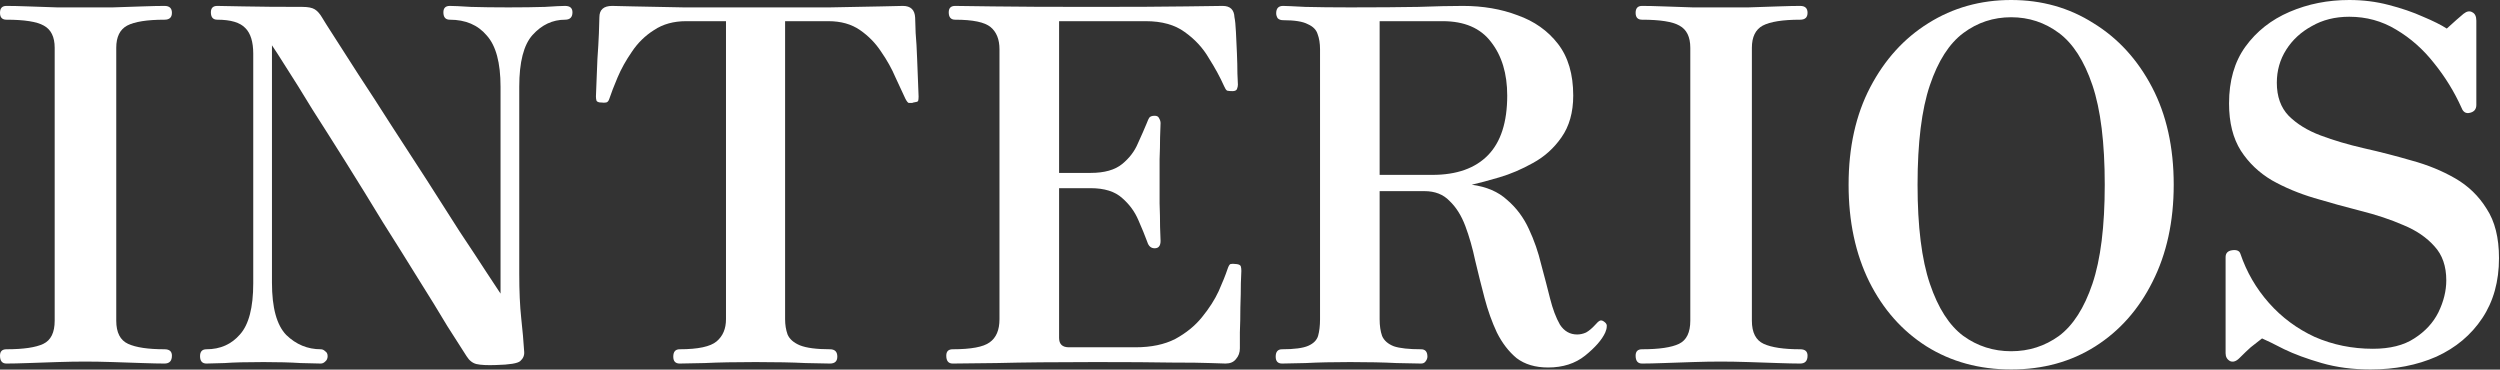 <?xml version="1.0" encoding="UTF-8"?> <svg xmlns="http://www.w3.org/2000/svg" viewBox="0 0 253.647 37.5" fill="none"><rect x="0" y="0" width="253.647" height="37.5" fill="#333333" stroke="none"/><path d="M0.65 36.885C0.217 36.885 0 36.618 0 36.085C0 35.652 0.217 35.436 0.65 35.436C2.382 35.436 3.632 35.252 4.398 34.886C5.165 34.519 5.548 33.736 5.548 32.537V4.848C5.548 3.748 5.181 2.999 4.448 2.599C3.748 2.199 2.482 1.999 0.65 1.999C0.217 1.999 0 1.766 0 1.299C0 0.833 0.217 0.6 0.65 0.6C1.216 0.6 1.949 0.616 2.849 0.65C3.782 0.683 4.765 0.716 5.798 0.75C6.831 0.75 7.78 0.75 8.647 0.75C9.479 0.75 10.412 0.75 11.445 0.75C12.512 0.716 13.511 0.683 14.444 0.65C15.41 0.616 16.16 0.6 16.693 0.6C17.193 0.6 17.443 0.833 17.443 1.299C17.443 1.766 17.193 1.999 16.693 1.999C14.927 1.999 13.661 2.199 12.895 2.599C12.162 2.999 11.795 3.748 11.795 4.848V32.537C11.795 33.736 12.195 34.519 12.995 34.886C13.794 35.252 15.027 35.436 16.693 35.436C17.193 35.436 17.443 35.652 17.443 36.085C17.443 36.618 17.193 36.885 16.693 36.885C16.16 36.885 15.41 36.868 14.444 36.835C13.511 36.802 12.512 36.768 11.445 36.735C10.412 36.702 9.479 36.685 8.647 36.685C7.78 36.685 6.831 36.702 5.798 36.735C4.765 36.768 3.782 36.802 2.849 36.835C1.949 36.868 1.216 36.885 0.65 36.885Z" fill="white"></path><path d="M50.334 37.035C49.434 37.068 48.768 37.035 48.335 36.935C47.935 36.835 47.602 36.568 47.335 36.135C46.902 35.469 46.252 34.453 45.386 33.087C44.553 31.687 43.57 30.088 42.437 28.289C41.304 26.456 40.105 24.54 38.839 22.541C37.606 20.508 36.373 18.509 35.14 16.543C33.907 14.577 32.758 12.762 31.691 11.096C30.659 9.396 29.776 7.98 29.043 6.847C28.31 5.681 27.827 4.931 27.593 4.598V28.688C27.593 31.221 28.076 32.987 29.043 33.986C30.042 34.953 31.208 35.436 32.541 35.436C32.708 35.436 32.858 35.502 32.991 35.636C33.158 35.736 33.241 35.902 33.241 36.135C33.241 36.369 33.158 36.552 32.991 36.685C32.858 36.818 32.708 36.885 32.541 36.885C32.208 36.885 31.525 36.868 30.492 36.835C29.459 36.768 28.21 36.735 26.743 36.735C25.011 36.735 23.695 36.768 22.795 36.835C21.929 36.868 21.312 36.885 20.946 36.885C20.513 36.885 20.296 36.635 20.296 36.135C20.296 35.669 20.513 35.436 20.946 35.436C22.345 35.436 23.478 34.936 24.344 33.936C25.244 32.937 25.694 31.204 25.694 28.738V5.448C25.694 4.248 25.427 3.382 24.894 2.849C24.361 2.282 23.412 1.999 22.045 1.999C21.612 1.999 21.396 1.749 21.396 1.249C21.396 0.816 21.612 0.6 22.045 0.6C22.312 0.6 23.195 0.616 24.694 0.65C26.227 0.683 28.226 0.7 30.692 0.7C31.258 0.7 31.675 0.783 31.941 0.95C32.208 1.116 32.458 1.399 32.691 1.799C32.824 2.033 33.224 2.666 33.891 3.699C34.557 4.731 35.39 6.031 36.39 7.597C37.423 9.163 38.522 10.862 39.688 12.695C40.888 14.527 42.087 16.377 43.287 18.243C44.486 20.109 45.603 21.858 46.635 23.491C47.702 25.09 48.601 26.456 49.334 27.589C50.068 28.688 50.551 29.421 50.784 29.788V8.796C50.784 6.364 50.317 4.631 49.384 3.599C48.485 2.532 47.235 1.999 45.636 1.999C45.203 1.999 44.986 1.749 44.986 1.249C44.986 0.816 45.203 0.6 45.636 0.6C46.002 0.6 46.719 0.633 47.785 0.7C48.851 0.733 50.117 0.75 51.583 0.75C53.016 0.75 54.249 0.733 55.282 0.7C56.315 0.633 56.998 0.6 57.331 0.6C57.831 0.6 58.081 0.816 58.081 1.249C58.081 1.749 57.831 1.999 57.331 1.999C56.065 1.999 54.966 2.516 54.032 3.549C53.133 4.548 52.683 6.297 52.683 8.796V27.789C52.683 29.555 52.75 31.054 52.883 32.287C53.016 33.486 53.116 34.619 53.183 35.686C53.216 36.052 53.083 36.369 52.783 36.635C52.517 36.868 51.7 37.002 50.334 37.035Z" fill="white"></path><path d="M68.96 36.885C68.527 36.885 68.31 36.652 68.31 36.185C68.31 35.686 68.527 35.436 68.96 35.436C70.826 35.436 72.075 35.169 72.708 34.636C73.341 34.103 73.658 33.353 73.658 32.387V2.149H69.609C68.343 2.149 67.26 2.449 66.361 3.049C65.461 3.615 64.711 4.348 64.112 5.248C63.512 6.114 63.029 6.981 62.662 7.847C62.296 8.713 62.012 9.446 61.813 10.046C61.746 10.246 61.646 10.362 61.513 10.396C61.379 10.429 61.196 10.429 60.963 10.396C60.93 10.396 60.896 10.396 60.863 10.396C60.663 10.362 60.546 10.296 60.513 10.196C60.48 10.063 60.463 9.929 60.463 9.796C60.463 9.663 60.48 9.23 60.513 8.497C60.546 7.764 60.58 6.931 60.613 5.998C60.68 5.065 60.73 4.198 60.763 3.399C60.796 2.599 60.813 2.049 60.813 1.749C60.813 0.983 61.246 0.6 62.112 0.6C62.279 0.6 62.995 0.616 64.262 0.65C65.528 0.683 67.227 0.716 69.359 0.75C71.525 0.75 74.008 0.75 76.806 0.75C79.605 0.75 82.071 0.75 84.203 0.75C86.369 0.716 88.102 0.683 89.401 0.65C90.701 0.616 91.434 0.6 91.6 0.6C92.4 0.6 92.817 1 92.85 1.799C92.85 2.033 92.867 2.549 92.9 3.349C92.967 4.115 93.017 4.981 93.05 5.948C93.083 6.881 93.117 7.73 93.15 8.497C93.183 9.23 93.2 9.663 93.2 9.796C93.2 9.996 93.183 10.146 93.15 10.246C93.117 10.313 92.967 10.362 92.7 10.396C92.667 10.396 92.617 10.412 92.55 10.446C92.417 10.446 92.3 10.446 92.2 10.446C92.1 10.412 91.984 10.263 91.85 9.996C91.584 9.43 91.251 8.713 90.851 7.847C90.484 6.981 90.001 6.114 89.401 5.248C88.835 4.382 88.119 3.649 87.252 3.049C86.386 2.449 85.32 2.149 84.054 2.149H79.655V32.387C79.655 32.953 79.739 33.47 79.905 33.936C80.105 34.403 80.522 34.769 81.155 35.036C81.821 35.302 82.837 35.436 84.203 35.436C84.703 35.436 84.953 35.686 84.953 36.185C84.953 36.652 84.703 36.885 84.203 36.885C83.87 36.885 83.037 36.868 81.704 36.835C80.405 36.768 78.722 36.735 76.657 36.735C74.591 36.735 72.875 36.768 71.509 36.835C70.176 36.868 69.326 36.885 68.96 36.885Z" fill="white"></path><path d="M96.658 36.885C96.225 36.885 96.008 36.618 96.008 36.085C96.008 35.652 96.225 35.436 96.658 35.436C98.524 35.436 99.774 35.203 100.407 34.736C101.073 34.269 101.406 33.486 101.406 32.387V4.998C101.406 3.998 101.106 3.249 100.507 2.749C99.907 2.249 98.707 1.999 96.908 1.999C96.475 1.999 96.258 1.749 96.258 1.249C96.258 0.816 96.475 0.6 96.908 0.6C97.175 0.6 98.441 0.616 100.707 0.65C103.006 0.683 106.371 0.7 110.802 0.7C115.001 0.7 118.183 0.683 120.349 0.65C122.514 0.616 123.747 0.6 124.047 0.6C124.814 0.6 125.213 0.983 125.247 1.749C125.313 2.049 125.363 2.549 125.397 3.249C125.43 3.915 125.463 4.631 125.497 5.398C125.53 6.164 125.546 6.847 125.546 7.447C125.58 8.047 125.596 8.43 125.596 8.597C125.596 8.73 125.563 8.88 125.497 9.046C125.43 9.18 125.28 9.246 125.047 9.246C124.814 9.246 124.63 9.23 124.497 9.196C124.397 9.13 124.297 8.98 124.197 8.746C123.797 7.847 123.281 6.897 122.648 5.898C122.048 4.865 121.231 3.982 120.199 3.249C119.199 2.516 117.883 2.149 116.25 2.149H107.454V17.543H110.653C112.052 17.543 113.118 17.243 113.851 16.643C114.584 16.044 115.117 15.344 115.451 14.544C115.817 13.744 116.117 13.061 116.35 12.495C116.45 12.228 116.533 12.045 116.6 11.945C116.7 11.812 116.883 11.745 117.15 11.745C117.383 11.745 117.533 11.829 117.6 11.995C117.7 12.162 117.75 12.328 117.75 12.495C117.75 12.762 117.733 13.245 117.7 13.944C117.7 14.611 117.683 15.344 117.65 16.143C117.65 16.943 117.65 17.676 117.65 18.343C117.65 18.976 117.65 19.742 117.65 20.642C117.683 21.508 117.7 22.308 117.7 23.041C117.733 23.74 117.75 24.207 117.75 24.44C117.75 24.94 117.55 25.19 117.15 25.19C116.783 25.19 116.533 24.973 116.4 24.54C116.167 23.907 115.867 23.174 115.501 22.341C115.134 21.475 114.584 20.725 113.851 20.092C113.118 19.425 112.052 19.092 110.653 19.092H107.454V34.286C107.454 34.919 107.787 35.236 108.453 35.236H115.201C116.8 35.236 118.149 34.953 119.249 34.386C120.349 33.786 121.248 33.053 121.948 32.187C122.681 31.287 123.247 30.404 123.647 29.538C124.047 28.638 124.347 27.889 124.547 27.289C124.647 26.989 124.747 26.822 124.847 26.789C124.98 26.756 125.163 26.756 125.397 26.789C125.43 26.789 125.447 26.789 125.447 26.789C125.713 26.822 125.863 26.906 125.896 27.039C125.93 27.172 125.946 27.322 125.946 27.489C125.946 27.622 125.93 28.039 125.896 28.738C125.896 29.438 125.88 30.255 125.846 31.187C125.846 32.087 125.83 32.937 125.796 33.736C125.796 34.503 125.796 35.036 125.796 35.336C125.796 35.769 125.663 36.135 125.397 36.435C125.163 36.735 124.814 36.885 124.347 36.885C124.114 36.885 123.597 36.868 122.798 36.835C121.998 36.802 120.682 36.785 118.849 36.785C117.017 36.752 114.451 36.735 111.152 36.735C107.087 36.735 103.739 36.768 101.106 36.835C98.507 36.868 97.025 36.885 96.658 36.885Z" fill="white"></path><path d="M157.069 37.285C155.77 37.285 154.704 36.968 153.871 36.335C153.071 35.669 152.405 34.803 151.871 33.736C151.372 32.67 150.955 31.504 150.622 30.238C150.289 28.972 149.972 27.706 149.672 26.439C149.406 25.173 149.072 24.007 148.673 22.941C148.273 21.874 147.74 21.025 147.073 20.392C146.44 19.725 145.591 19.392 144.524 19.392H139.976V32.387C139.976 33.053 140.06 33.62 140.226 34.086C140.426 34.553 140.826 34.903 141.426 35.136C142.025 35.336 142.942 35.436 144.174 35.436C144.608 35.436 144.824 35.686 144.824 36.185C144.824 36.352 144.758 36.518 144.624 36.685C144.524 36.818 144.374 36.885 144.174 36.885C143.841 36.885 143.008 36.868 141.675 36.835C140.376 36.768 138.81 36.735 136.977 36.735C135.245 36.735 133.745 36.768 132.479 36.835C131.246 36.868 130.447 36.885 130.08 36.885C129.647 36.885 129.43 36.652 129.43 36.185C129.43 35.686 129.647 35.436 130.08 35.436C131.313 35.436 132.196 35.319 132.729 35.086C133.262 34.853 133.595 34.519 133.729 34.086C133.862 33.62 133.929 33.053 133.929 32.387V4.998C133.929 4.398 133.845 3.882 133.679 3.449C133.546 3.015 133.212 2.682 132.679 2.449C132.179 2.182 131.346 2.049 130.18 2.049C129.947 2.049 129.764 1.983 129.63 1.849C129.53 1.683 129.48 1.516 129.48 1.349C129.48 0.85 129.714 0.6 130.18 0.6C130.414 0.6 131.163 0.633 132.429 0.7C133.729 0.733 135.245 0.75 136.977 0.75C139.743 0.75 142.042 0.733 143.875 0.7C145.707 0.633 147.223 0.6 148.423 0.6C150.455 0.6 152.305 0.916 153.971 1.549C155.67 2.149 157.036 3.115 158.069 4.448C159.102 5.781 159.618 7.53 159.618 9.696C159.618 11.395 159.218 12.811 158.419 13.944C157.653 15.044 156.686 15.91 155.52 16.543C154.387 17.176 153.254 17.66 152.121 17.993C150.988 18.326 150.056 18.576 149.322 18.742C150.822 18.942 152.021 19.459 152.921 20.292C153.854 21.091 154.587 22.074 155.12 23.241C155.653 24.373 156.07 25.573 156.37 26.839C156.703 28.072 157.003 29.221 157.269 30.288C157.536 31.354 157.869 32.237 158.269 32.937C158.702 33.603 159.285 33.936 160.018 33.936C160.318 33.936 160.618 33.87 160.918 33.736C161.218 33.57 161.534 33.303 161.867 32.937C162.034 32.737 162.184 32.604 162.317 32.537C162.451 32.47 162.617 32.52 162.817 32.687C162.984 32.82 163.05 32.97 163.017 33.137C163.017 33.303 162.967 33.503 162.867 33.736C162.534 34.469 161.851 35.252 160.818 36.085C159.818 36.885 158.569 37.285 157.069 37.285ZM139.976 17.743H145.324C147.79 17.743 149.672 17.076 150.972 15.744C152.271 14.411 152.921 12.395 152.921 9.696C152.921 7.464 152.371 5.648 151.272 4.248C150.206 2.849 148.573 2.149 146.374 2.149H139.976V17.743Z" fill="white"></path><path d="M166.598 36.885C166.165 36.885 165.948 36.618 165.948 36.085C165.948 35.652 166.165 35.436 166.598 35.436C168.331 35.436 169.58 35.252 170.347 34.886C171.113 34.519 171.496 33.736 171.496 32.537V4.848C171.496 3.748 171.13 2.999 170.397 2.599C169.697 2.199 168.431 1.999 166.598 1.999C166.165 1.999 165.948 1.766 165.948 1.299C165.948 0.833 166.165 0.6 166.598 0.6C167.165 0.6 167.898 0.616 168.798 0.65C169.73 0.683 170.713 0.716 171.746 0.75C172.779 0.75 173.729 0.75 174.595 0.75C175.428 0.75 176.361 0.75 177.394 0.75C178.46 0.716 179.46 0.683 180.393 0.65C181.359 0.616 182.109 0.6 182.642 0.6C183.141 0.6 183.391 0.833 183.391 1.299C183.391 1.766 183.141 1.999 182.642 1.999C180.876 1.999 179.61 2.199 178.843 2.599C178.11 2.999 177.744 3.748 177.744 4.848V32.537C177.744 33.736 178.143 34.519 178.943 34.886C179.743 35.252 180.976 35.436 182.642 35.436C183.141 35.436 183.391 35.652 183.391 36.085C183.391 36.618 183.141 36.885 182.642 36.885C182.109 36.885 181.359 36.868 180.393 36.835C179.46 36.802 178.46 36.768 177.394 36.735C176.361 36.702 175.428 36.685 174.595 36.685C173.729 36.685 172.779 36.702 171.746 36.735C170.713 36.768 169.73 36.802 168.798 36.835C167.898 36.868 167.165 36.885 166.598 36.885Z" fill="white"></path><path d="M204.049 37.485C200.817 37.485 197.952 36.702 195.453 35.136C192.987 33.57 191.055 31.387 189.655 28.588C188.256 25.756 187.556 22.474 187.556 18.742C187.556 14.944 188.289 11.645 189.755 8.846C191.221 6.048 193.187 3.882 195.653 2.349C198.152 0.783 200.951 0 204.049 0C207.148 0 209.93 0.783 212.396 2.349C214.895 3.882 216.877 6.048 218.343 8.846C219.809 11.645 220.543 14.944 220.543 18.742C220.543 22.474 219.826 25.756 218.393 28.588C216.994 31.387 215.061 33.57 212.596 35.136C210.13 36.702 207.281 37.485 204.049 37.485ZM204.049 35.636C205.849 35.636 207.464 35.119 208.897 34.086C210.33 33.02 211.463 31.254 212.296 28.788C213.129 26.323 213.545 22.974 213.545 18.742C213.545 14.477 213.129 11.112 212.296 8.647C211.463 6.181 210.33 4.415 208.897 3.349C207.464 2.282 205.849 1.749 204.049 1.749C202.25 1.749 200.634 2.282 199.201 3.349C197.768 4.415 196.636 6.181 195.803 8.647C194.969 11.112 194.553 14.477 194.553 18.742C194.553 22.974 194.969 26.323 195.803 28.788C196.636 31.254 197.768 33.02 199.201 34.086C200.634 35.119 202.25 35.636 204.049 35.636Z" fill="white"></path><path d="M240.501 37.485C238.701 37.485 237.052 37.268 235.553 36.835C234.053 36.402 232.787 35.935 231.754 35.436C230.721 34.903 229.971 34.536 229.505 34.336C229.072 34.669 228.689 34.969 228.355 35.236C228.056 35.502 227.672 35.869 227.206 36.335C226.873 36.668 226.556 36.768 226.256 36.635C225.956 36.469 225.806 36.202 225.806 35.836V26.089C225.806 25.69 226.023 25.456 226.456 25.39C226.923 25.323 227.206 25.44 227.306 25.74C227.939 27.606 228.905 29.271 230.205 30.738C231.504 32.204 233.054 33.353 234.853 34.186C236.685 34.986 238.651 35.386 240.75 35.386C242.483 35.386 243.882 35.036 244.949 34.336C246.048 33.636 246.864 32.754 247.398 31.687C247.931 30.588 248.197 29.505 248.197 28.439C248.197 27.006 247.798 25.856 246.998 24.99C246.198 24.09 245.149 23.374 243.849 22.841C242.55 22.274 241.1 21.791 239.501 21.391C237.935 20.992 236.369 20.558 234.803 20.092C233.237 19.625 231.804 19.026 230.505 18.293C229.205 17.526 228.156 16.527 227.356 15.294C226.556 14.028 226.156 12.428 226.156 10.496C226.156 8.197 226.706 6.281 227.806 4.748C228.938 3.182 230.438 1.999 232.304 1.2C234.17 0.4 236.186 0 238.351 0C239.751 0 241.084 0.167 242.35 0.5C243.649 0.833 244.815 1.233 245.848 1.699C246.881 2.132 247.681 2.532 248.247 2.899C248.647 2.532 248.98 2.232 249.247 1.999C249.547 1.733 249.78 1.533 249.946 1.399C250.279 1.133 250.579 1.083 250.846 1.249C251.113 1.383 251.246 1.666 251.246 2.099V10.646C251.246 11.079 251.029 11.345 250.596 11.445C250.196 11.545 249.914 11.379 249.747 10.946C249.014 9.313 248.081 7.797 246.948 6.397C245.848 4.998 244.565 3.865 243.099 2.999C241.667 2.132 240.084 1.699 238.351 1.699C236.918 1.699 235.652 2.016 234.553 2.649C233.453 3.249 232.587 4.048 231.954 5.048C231.321 6.048 231.004 7.164 231.004 8.397C231.004 9.796 231.404 10.912 232.204 11.745C233.037 12.578 234.12 13.245 235.453 13.744C236.785 14.244 238.251 14.677 239.851 15.044C241.483 15.41 243.099 15.827 244.699 16.293C246.298 16.727 247.764 17.326 249.097 18.093C250.429 18.859 251.496 19.892 252.296 21.191C253.128 22.458 253.545 24.124 253.545 26.189C253.545 28.555 252.978 30.588 251.846 32.287C250.714 33.986 249.164 35.286 247.198 36.185C245.232 37.052 243 37.485 240.501 37.485Z" fill="white"></path></svg> 